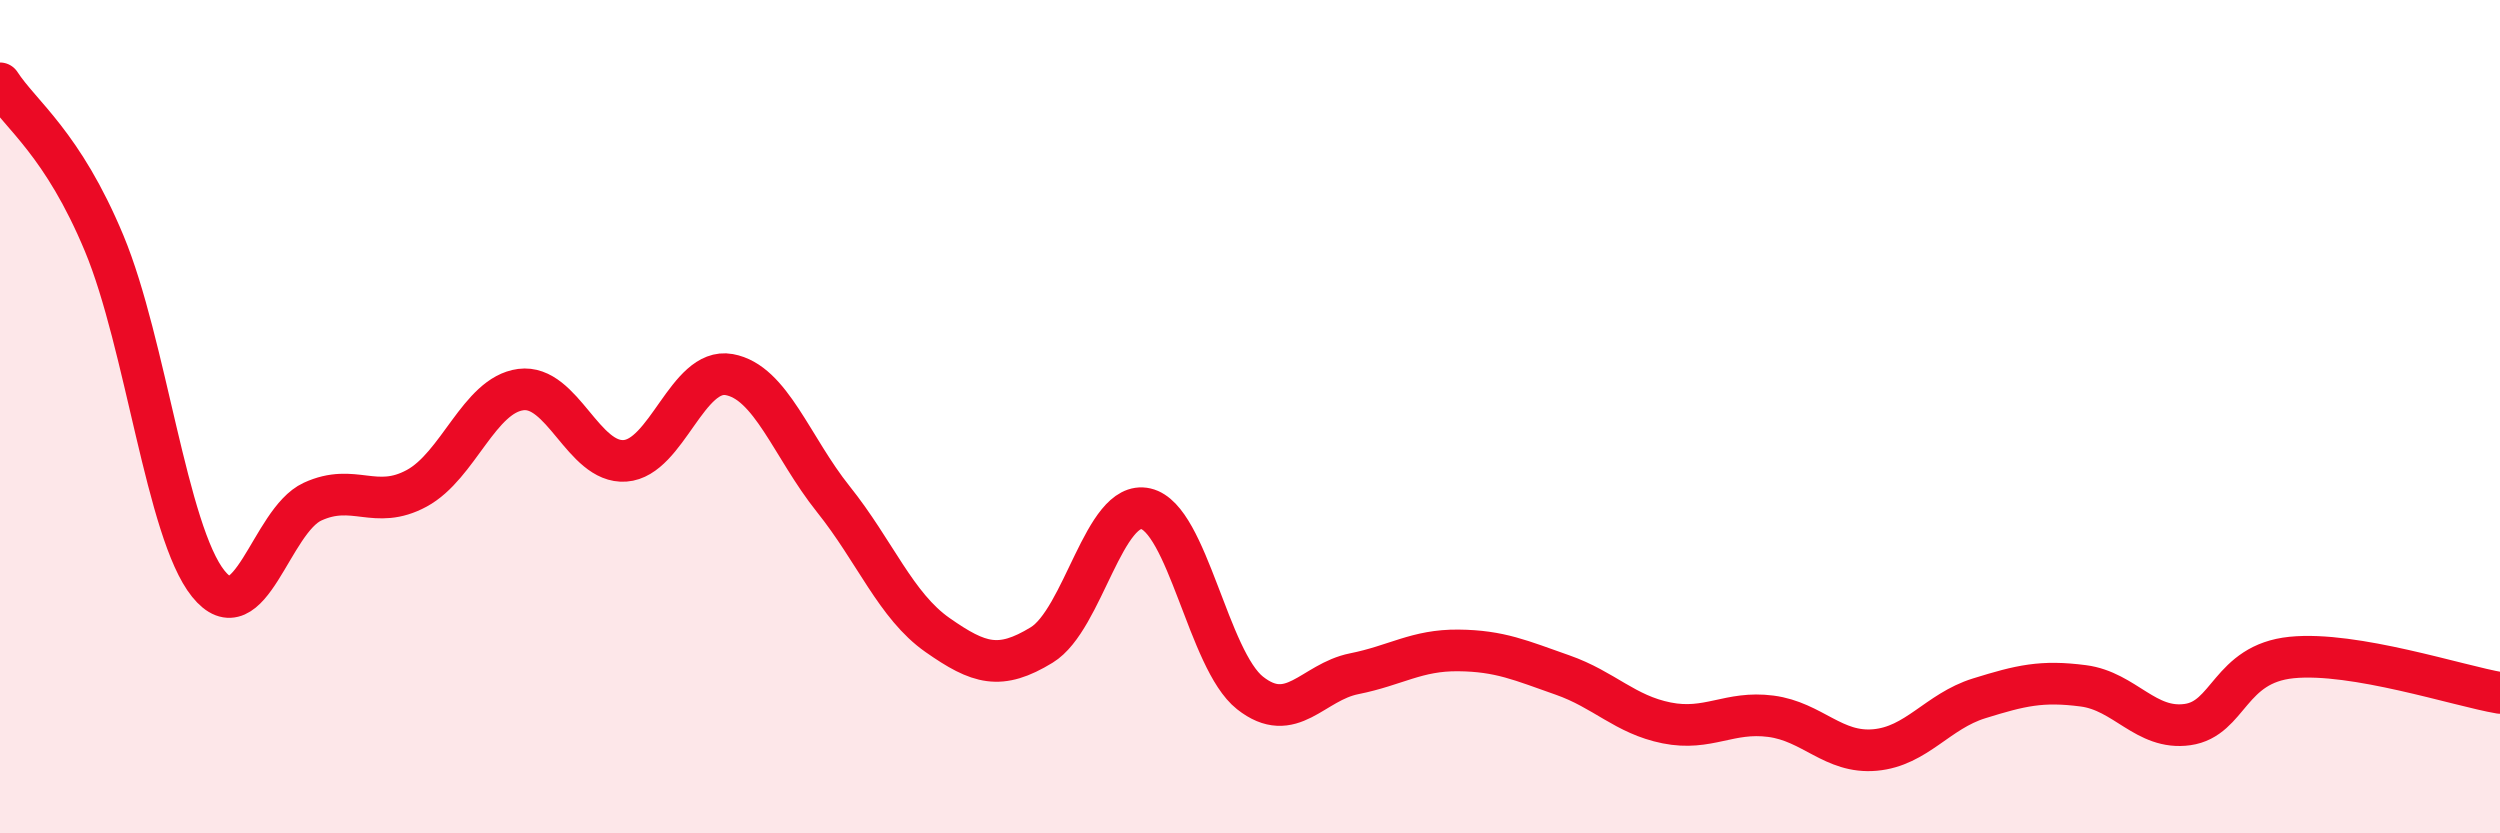 
    <svg width="60" height="20" viewBox="0 0 60 20" xmlns="http://www.w3.org/2000/svg">
      <path
        d="M 0,2 C 0.5,2.77 1.5,3.44 2.5,5.84 C 3.5,8.24 4,12.77 5,14.01 C 6,15.25 6.5,12.5 7.5,12.04 C 8.5,11.58 9,12.26 10,11.72 C 11,11.18 11.5,9.48 12.5,9.35 C 13.5,9.22 14,11.13 15,11.06 C 16,10.99 16.5,8.81 17.5,8.99 C 18.5,9.17 19,10.73 20,11.98 C 21,13.23 21.5,14.54 22.5,15.24 C 23.5,15.94 24,16.09 25,15.48 C 26,14.87 26.5,11.98 27.5,12.21 C 28.5,12.44 29,15.84 30,16.63 C 31,17.42 31.5,16.37 32.5,16.17 C 33.5,15.97 34,15.6 35,15.61 C 36,15.62 36.5,15.85 37.5,16.2 C 38.5,16.55 39,17.15 40,17.35 C 41,17.55 41.5,17.06 42.5,17.19 C 43.5,17.32 44,18.09 45,18 C 46,17.91 46.5,17.07 47.5,16.76 C 48.5,16.45 49,16.33 50,16.46 C 51,16.59 51.5,17.53 52.5,17.39 C 53.5,17.25 53.5,15.93 55,15.78 C 56.5,15.63 59,16.46 60,16.63L60 20L0 20Z"
        fill="#EB0A25"
        opacity="0.1"
        stroke-linecap="round"
        stroke-linejoin="round"
      />
      <path
        d="M 0,2 C 0.5,2.77 1.5,3.44 2.5,5.84 C 3.5,8.24 4,12.77 5,14.01 C 6,15.25 6.5,12.5 7.5,12.04 C 8.5,11.58 9,12.26 10,11.72 C 11,11.18 11.5,9.48 12.5,9.35 C 13.5,9.22 14,11.13 15,11.06 C 16,10.99 16.5,8.81 17.5,8.99 C 18.5,9.17 19,10.73 20,11.98 C 21,13.23 21.5,14.54 22.5,15.24 C 23.5,15.94 24,16.09 25,15.48 C 26,14.87 26.5,11.98 27.5,12.21 C 28.5,12.44 29,15.84 30,16.63 C 31,17.42 31.5,16.37 32.5,16.17 C 33.5,15.97 34,15.6 35,15.61 C 36,15.62 36.5,15.85 37.5,16.2 C 38.5,16.55 39,17.15 40,17.35 C 41,17.55 41.5,17.06 42.5,17.19 C 43.5,17.32 44,18.09 45,18 C 46,17.91 46.5,17.07 47.5,16.76 C 48.5,16.45 49,16.33 50,16.46 C 51,16.59 51.5,17.53 52.5,17.39 C 53.5,17.25 53.5,15.93 55,15.78 C 56.5,15.63 59,16.46 60,16.63"
        stroke="#EB0A25"
        stroke-width="1"
        fill="none"
        stroke-linecap="round"
        stroke-linejoin="round"
      />
    </svg>
  